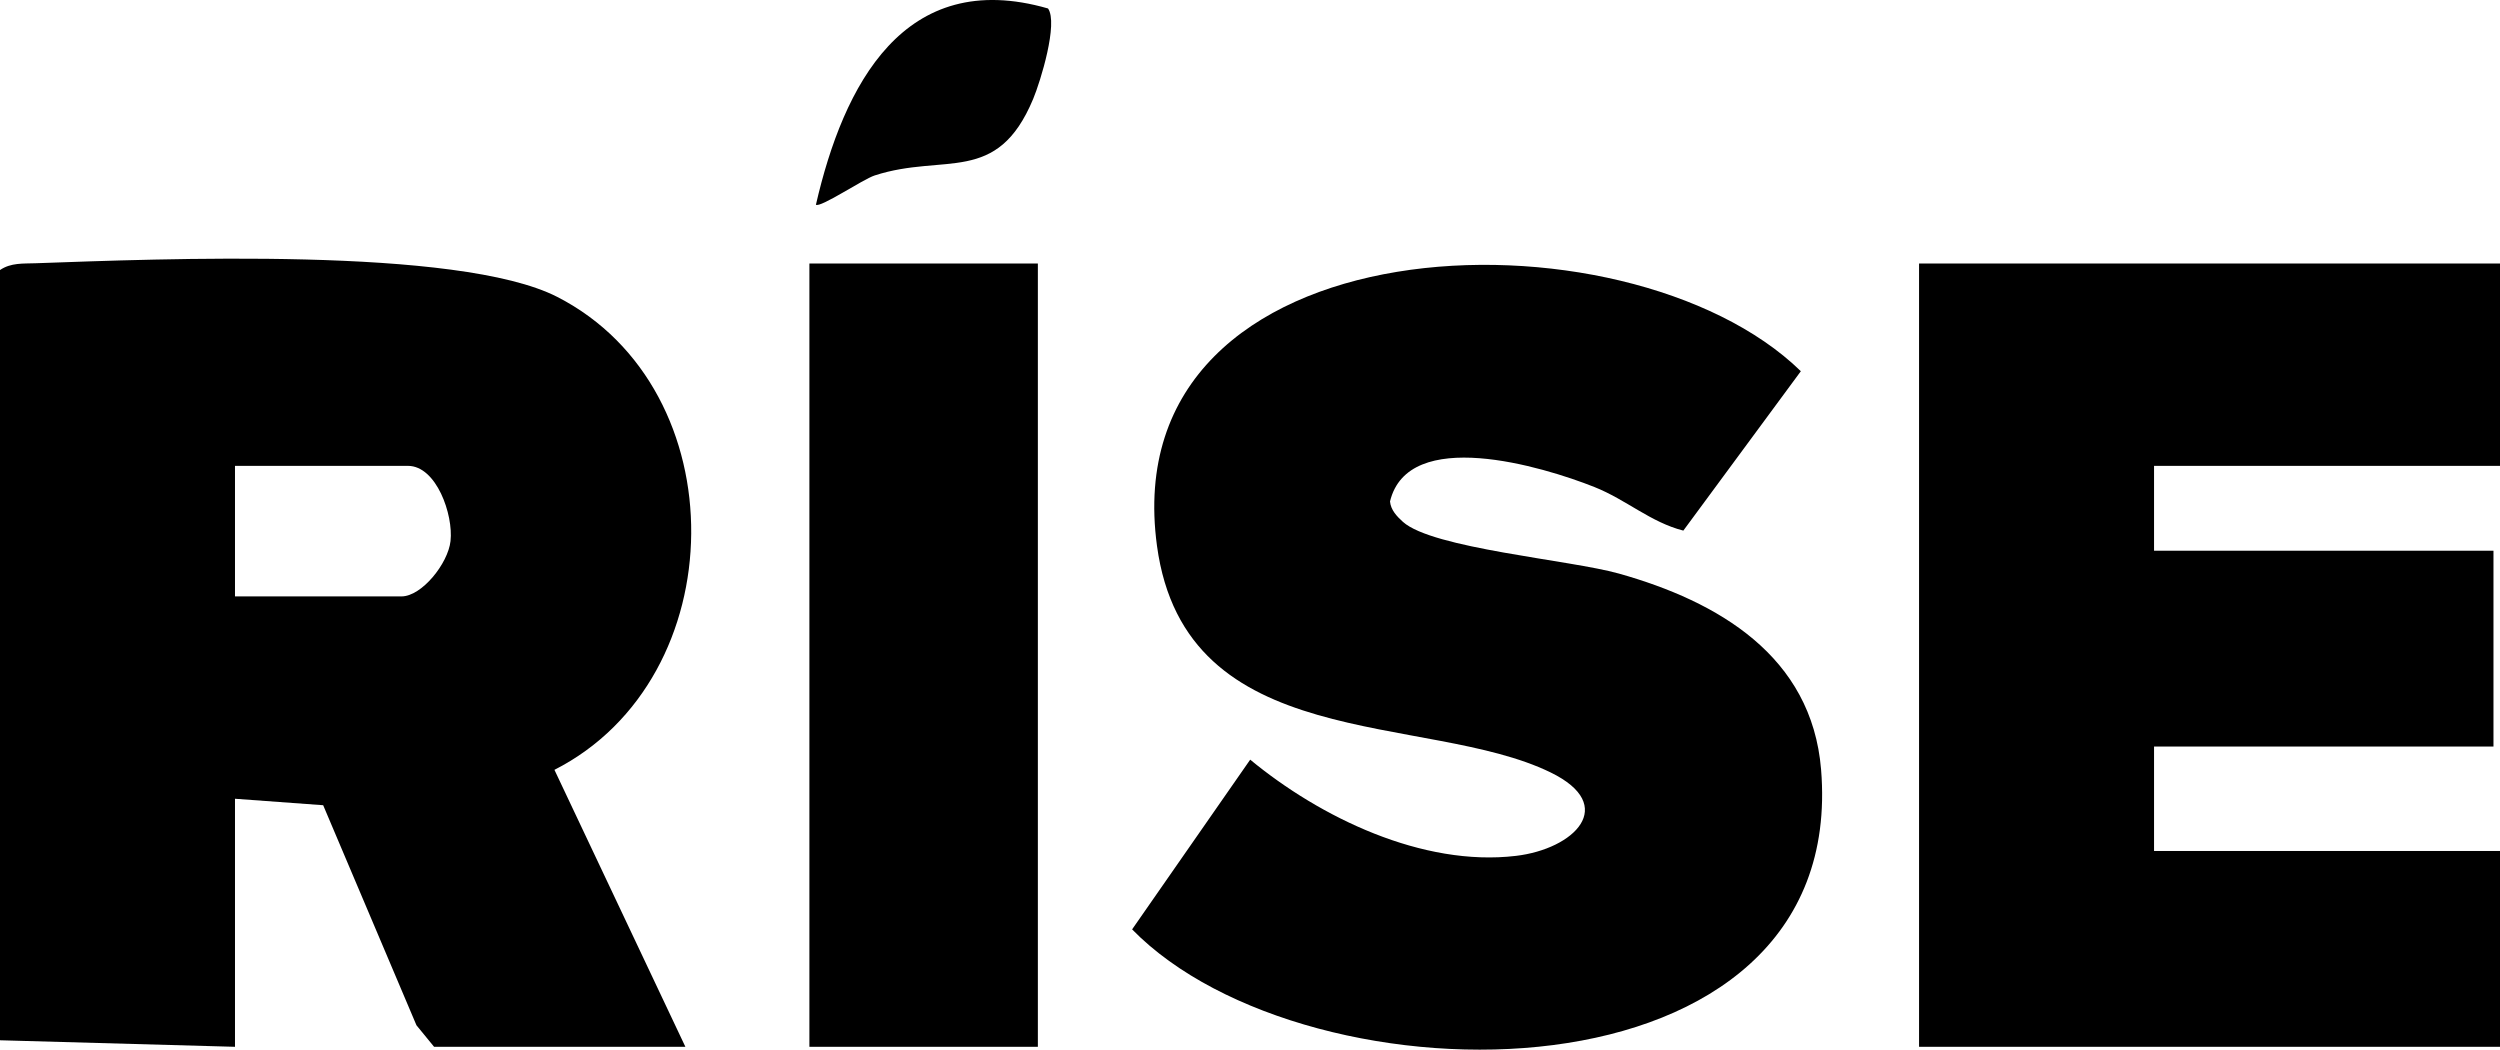 <?xml version="1.0" encoding="UTF-8"?>
<svg id="Layer_1" data-name="Layer 1" xmlns="http://www.w3.org/2000/svg" viewBox="0 0 383 160.79">
  <path d="M0,41.37c1.67-1.14,3.55-.97,5.45-1.04,18.68-.65,64.76-2.61,79.93,5.16,27.67,14.18,27.18,58.39-.44,72.45l20.06,42.43h-38.5l-2.7-3.3-14.29-33.71-13.51-.99v38l-36-1V41.37ZM36,91.37h25.5c3.11,0,7.14-5.03,7.52-8.48.45-4.04-2.16-11.52-6.52-11.52h-26.5v20Z"/>
  <polygon points="383 40.37 383 71.37 330 71.37 330 84.37 382 84.37 382 114.37 330 114.37 330 130.37 383 130.37 383 160.37 294 160.37 294 40.37 383 40.37"/>
  <path d="M257.89,81.29c-5-1.27-8.75-4.74-13.63-6.68-8-3.18-28.53-9.32-31.31,2.21.12,1.32,1.05,2.29,1.98,3.13,4.54,4.08,25.6,5.82,33.08,7.92,15.19,4.27,29.55,12.62,30.98,30.02,4.29,52.31-78.58,52.1-105.55,24.49l18.09-26c10.72,8.85,26.4,16.44,40.71,14.74,8.9-1.05,15.75-7.7,5.3-12.79-19.07-9.28-55.94-2.62-60.29-34.71-6.81-50.23,71.95-52.78,98.64-26.75l-18.01,24.43Z"/>
  <rect x="124" y="40.37" width="35" height="120"/>
  <path d="M125,31.36c4.21-18.3,13.48-36.43,35.56-30.06,1.58,2.26-1.14,11.13-2.28,13.86-5.54,13.29-13.57,8.24-24.28,11.72-1.81.59-8.37,5.02-9.01,4.48Z"/>
</svg>